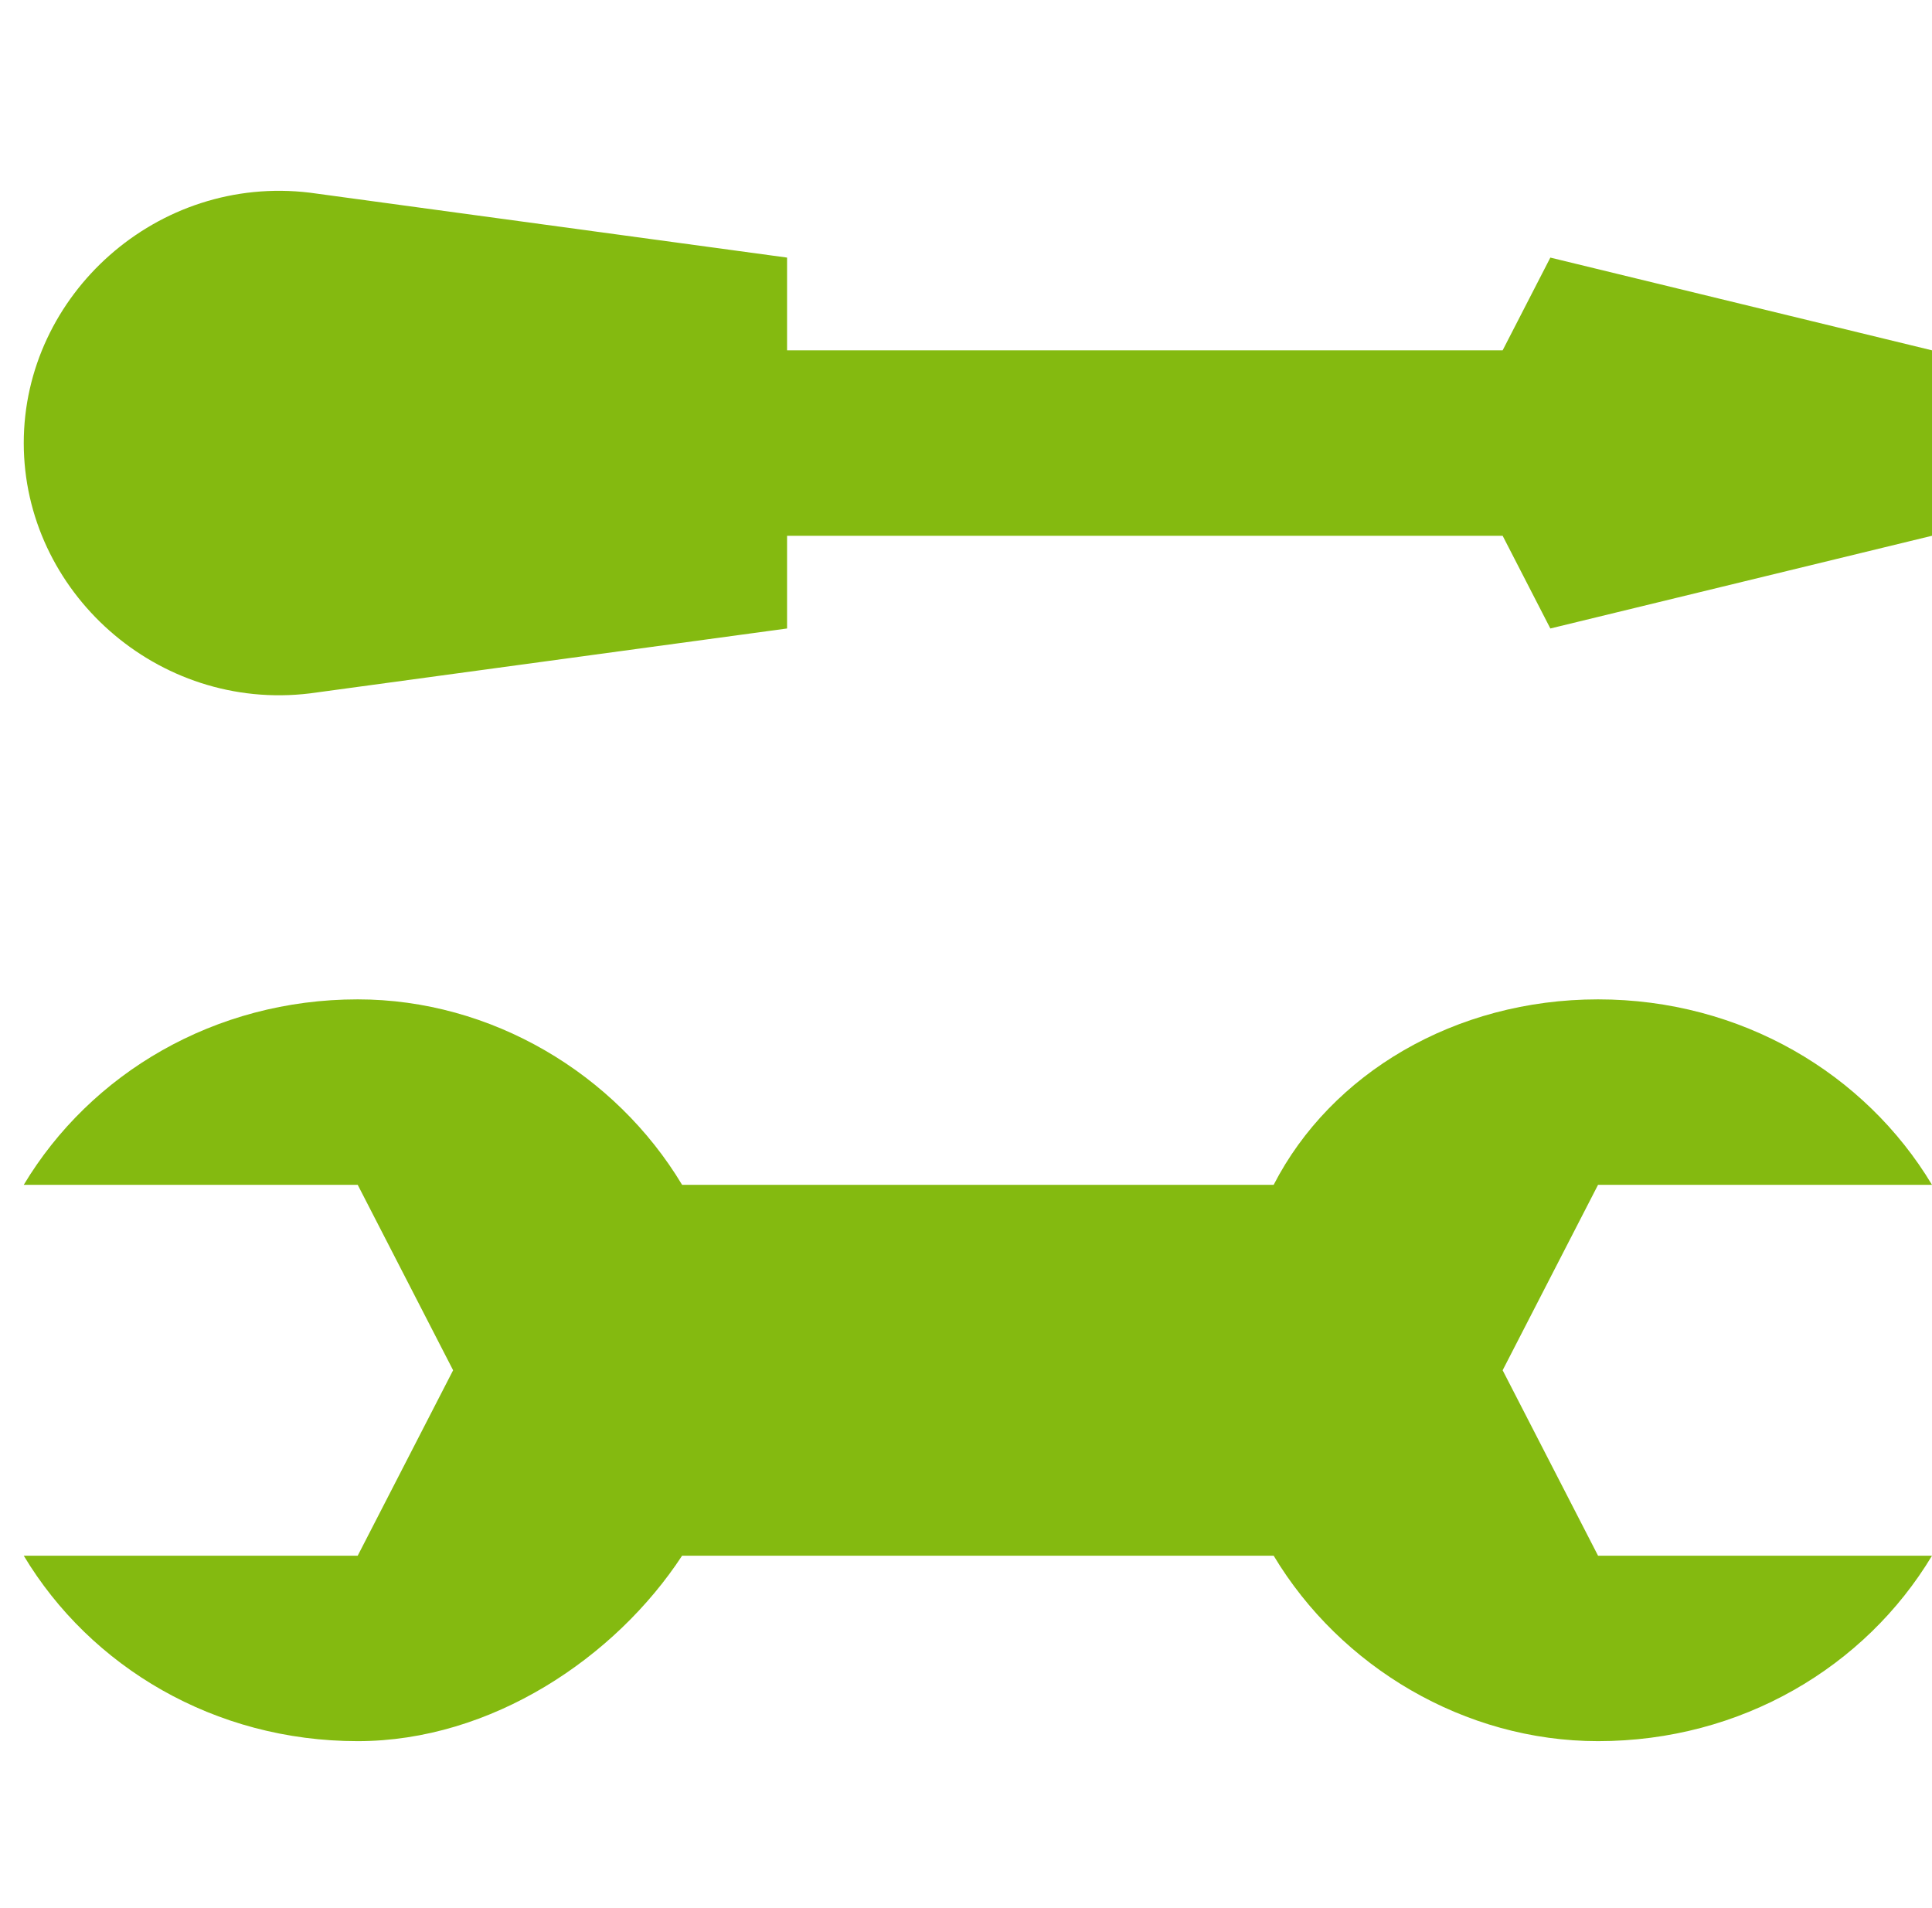 <svg width="81" height="80" viewBox="0 0 81 80" fill="none" xmlns="http://www.w3.org/2000/svg">
<path d="M12.996 29.071L32.998 26.35L32.998 22.463L62.999 22.463L64.999 26.35L81 22.463L81 14.688L64.999 10.8L62.999 14.688L32.998 14.688L32.998 10.8L12.996 8.079C6.596 7.302 0.996 12.355 0.996 18.575C0.996 24.795 6.596 29.849 12.996 29.071Z" fill="#84BA10"/>
<path d="M28.597 65.225L53.399 65.225C56.199 69.89 61.399 73 66.999 73C73 73 78.2 69.89 81 65.225L66.999 65.225L62.999 57.45L66.999 49.675L81 49.675C78.2 45.01 73 41.9 66.999 41.9C60.999 41.9 55.799 45.01 53.399 49.675L28.597 49.675C25.797 45.01 20.597 41.9 14.997 41.9C8.996 41.9 3.796 45.01 0.996 49.675L14.997 49.675L18.997 57.45L14.997 65.225L0.996 65.225C3.796 69.89 8.996 73 14.997 73C20.597 73 25.797 69.501 28.597 65.225Z" fill="#84BA10"/>
</svg>
